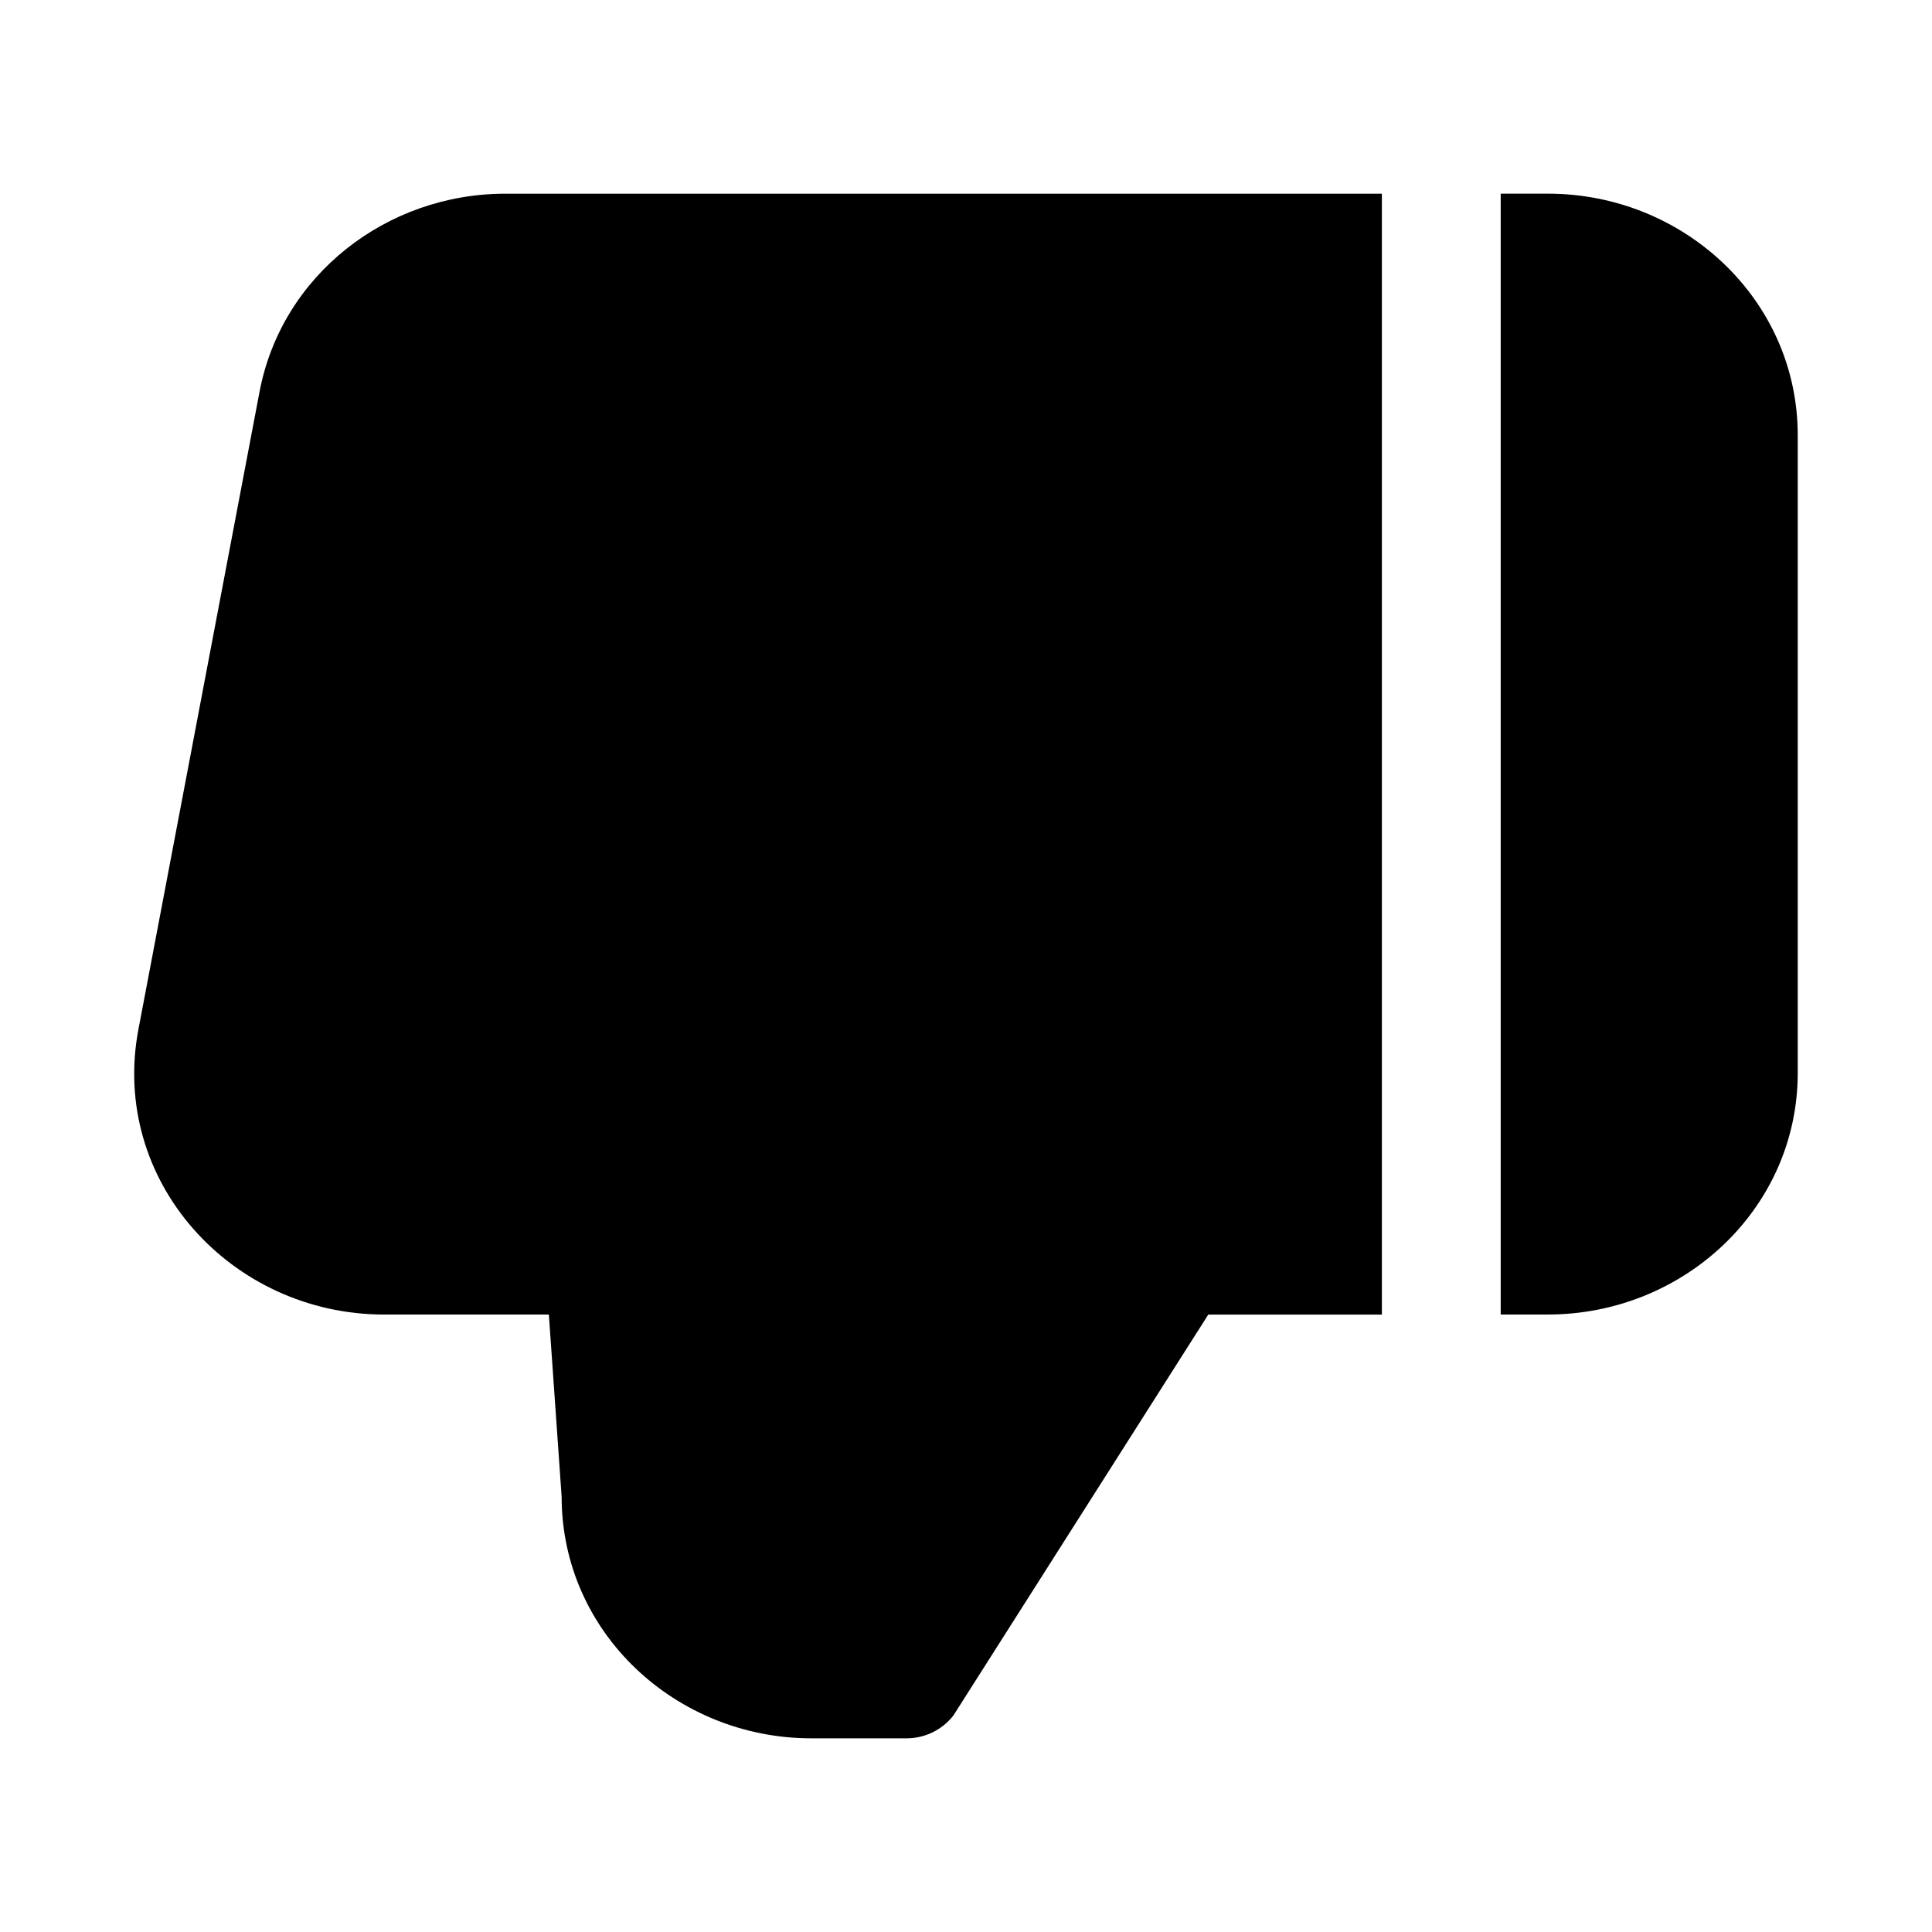 <?xml version="1.0" encoding="UTF-8"?>
<!-- Uploaded to: ICON Repo, www.svgrepo.com, Generator: ICON Repo Mixer Tools -->
<svg fill="#000000" width="800px" height="800px" version="1.1" viewBox="144 144 512 512" xmlns="http://www.w3.org/2000/svg">
 <g>
  <path d="m396.65 598.64c-2.984 3.809-7.555 6.035-12.395 6.035h-25.223c-35.898 0-66.191-28.023-66.191-64.027l-3.387-48.281h-43.664c-40.496 0-72.73-35.445-65.102-75.602l32.102-168.98c5.863-30.852 33.645-52.453 65.102-52.453h232.32v297.04h-46z"/>
  <path d="m541.7 492.36h12.527c35.898 0 66.191-28.02 66.191-64.027v-168.98c0-36.004-30.293-64.027-66.191-64.027h-12.527z"/>
 </g>
</svg>